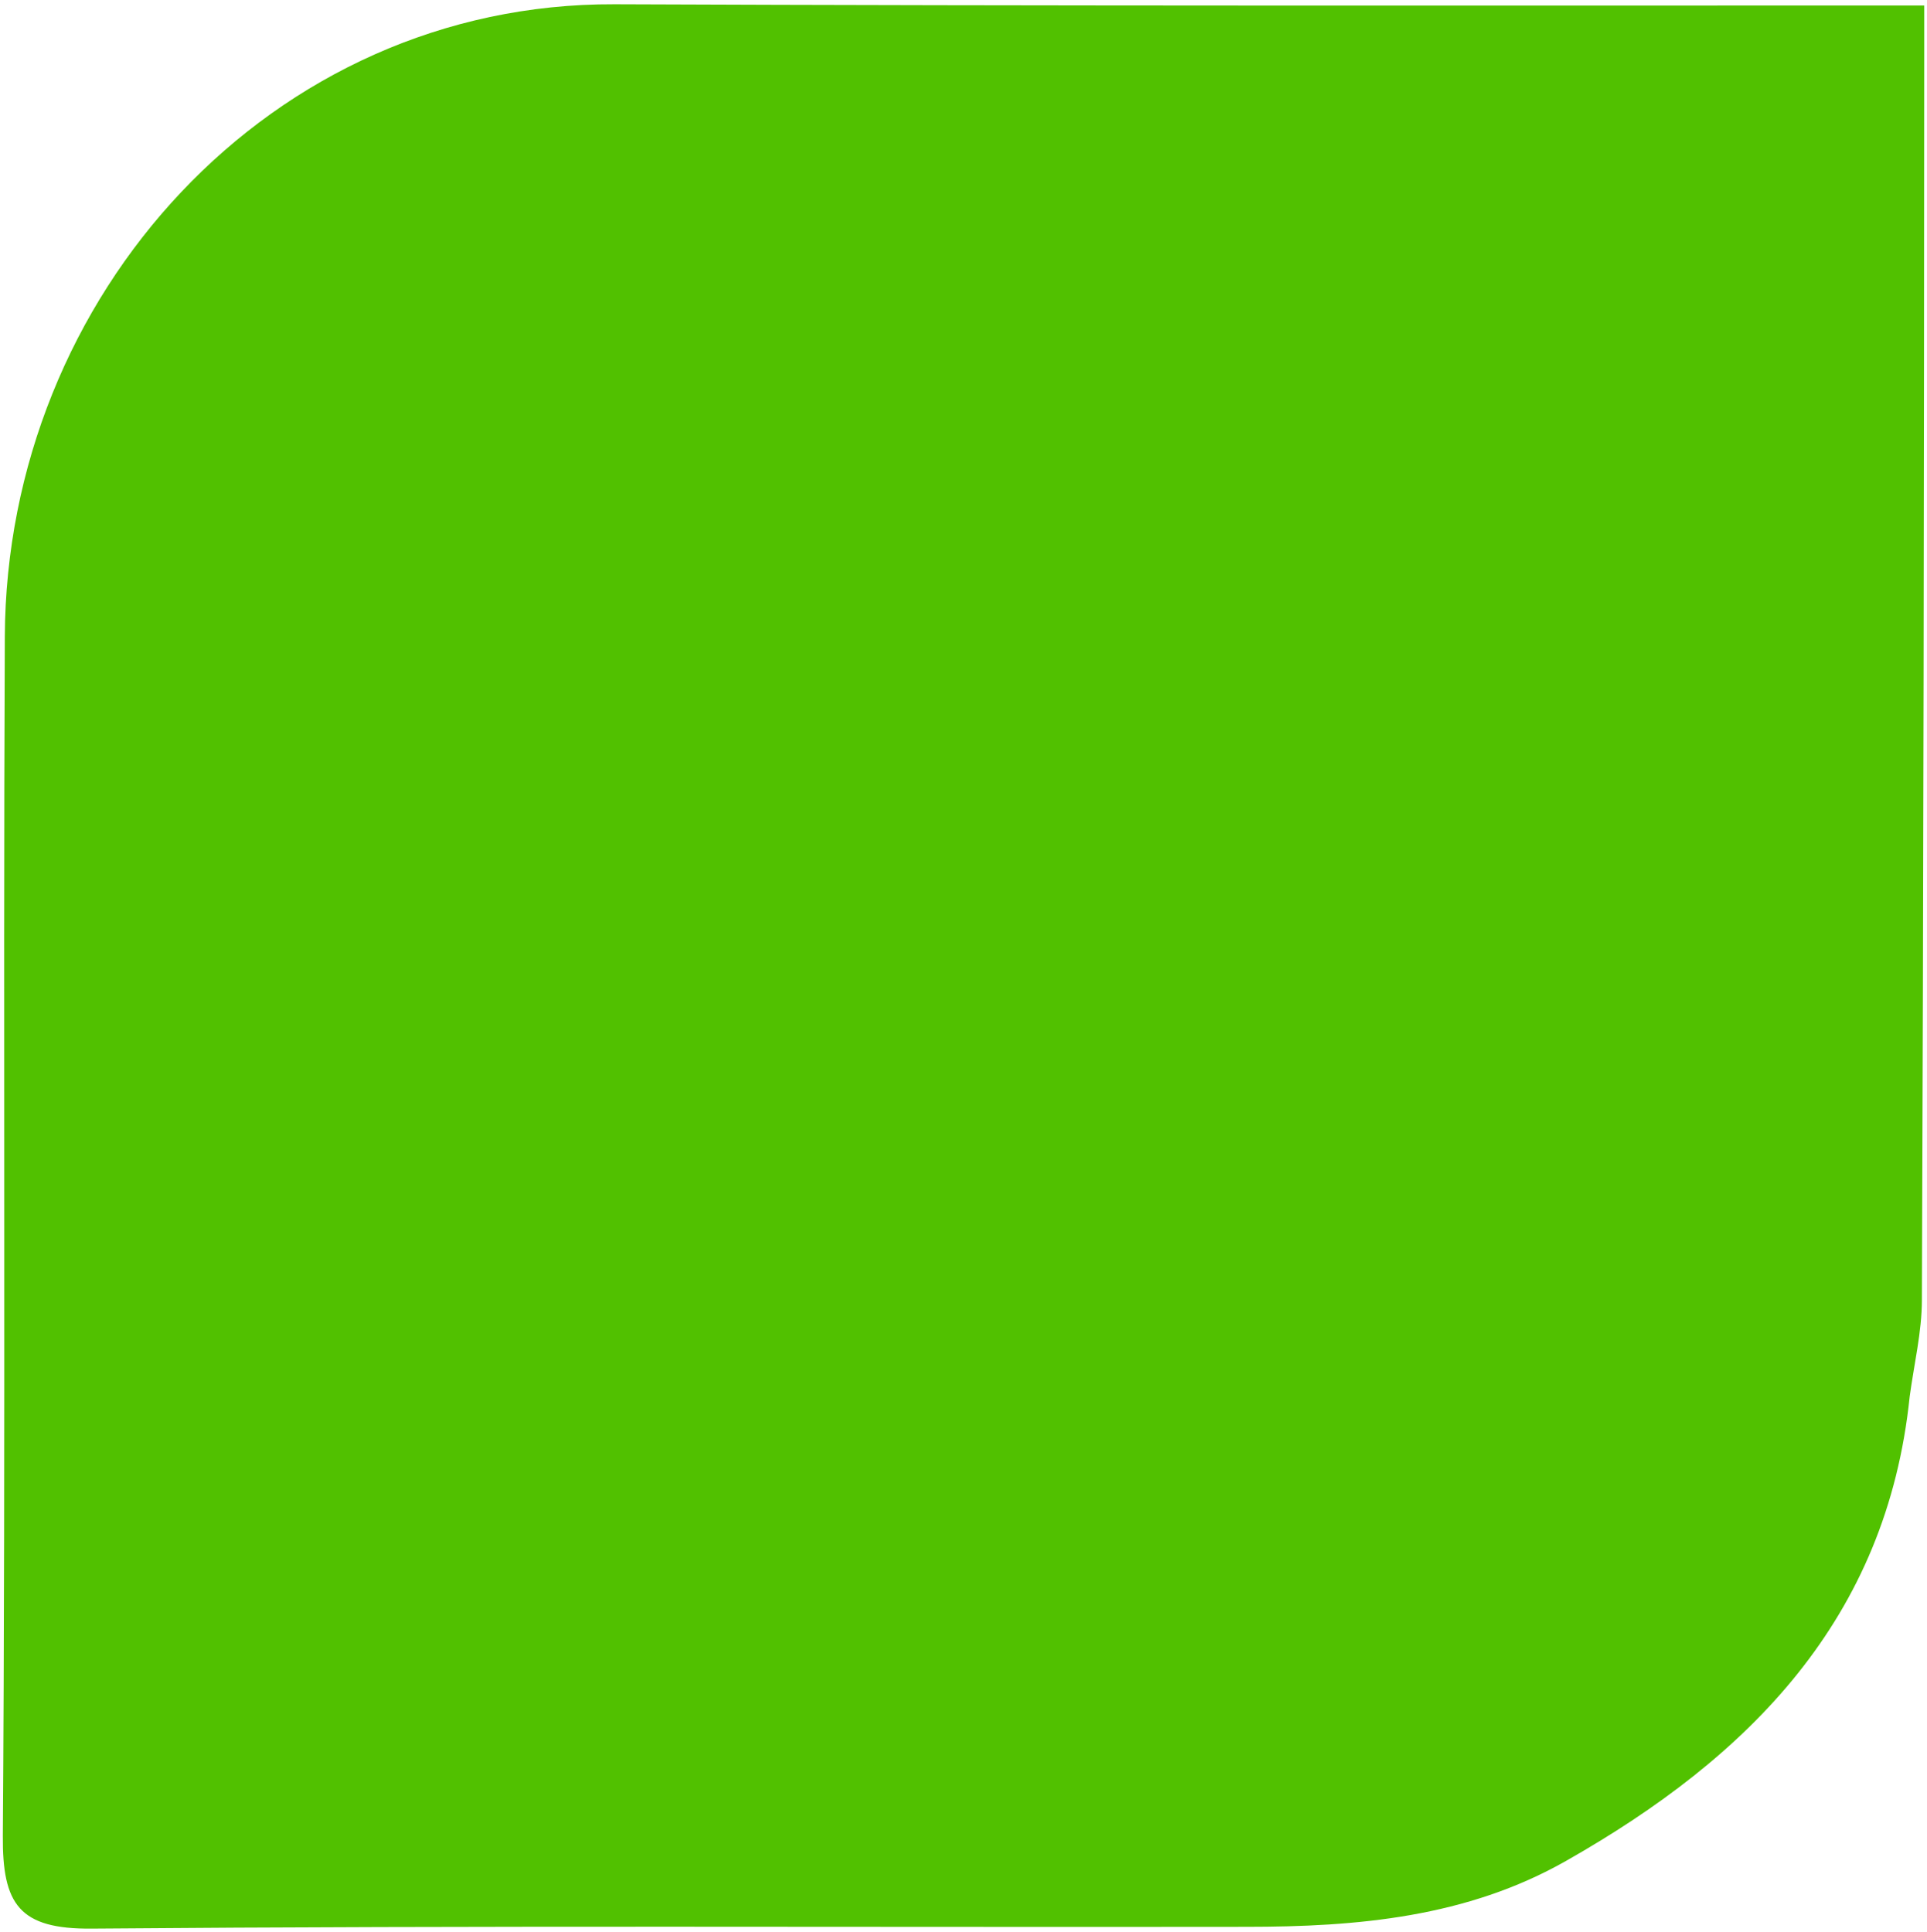 <?xml version="1.0" encoding="UTF-8" standalone="no"?> <svg xmlns="http://www.w3.org/2000/svg" xmlns:xlink="http://www.w3.org/1999/xlink" xmlns:serif="http://www.serif.com/" width="100%" height="100%" viewBox="0 0 344 345" xml:space="preserve" style="fill-rule:evenodd;clip-rule:evenodd;stroke-linejoin:round;stroke-miterlimit:2;"> <g transform="matrix(1,0,0,1,-534,-5377)"> <g transform="matrix(3.683,0,0,3.683,188.975,5375.42)"> <path d="M186.618,0.695C165.568,0.695 144.519,0.722 123.47,0.636C106.807,0.568 93.982,14.754 93.914,31.298C93.827,50.68 93.958,70.053 93.818,89.427C93.793,92.755 94.609,93.963 98.138,93.929C116.791,93.773 135.442,93.868 154.094,93.842C159.466,93.842 164.776,93.381 169.591,90.644C178.474,85.603 185.132,78.918 186.244,68.132C186.453,66.568 186.835,65.004 186.835,63.448C186.915,43.266 186.939,23.093 186.948,2.911L186.948,0.695L186.618,0.695Z" style="fill:rgb(81,193,0);"></path> </g> </g> </svg> 